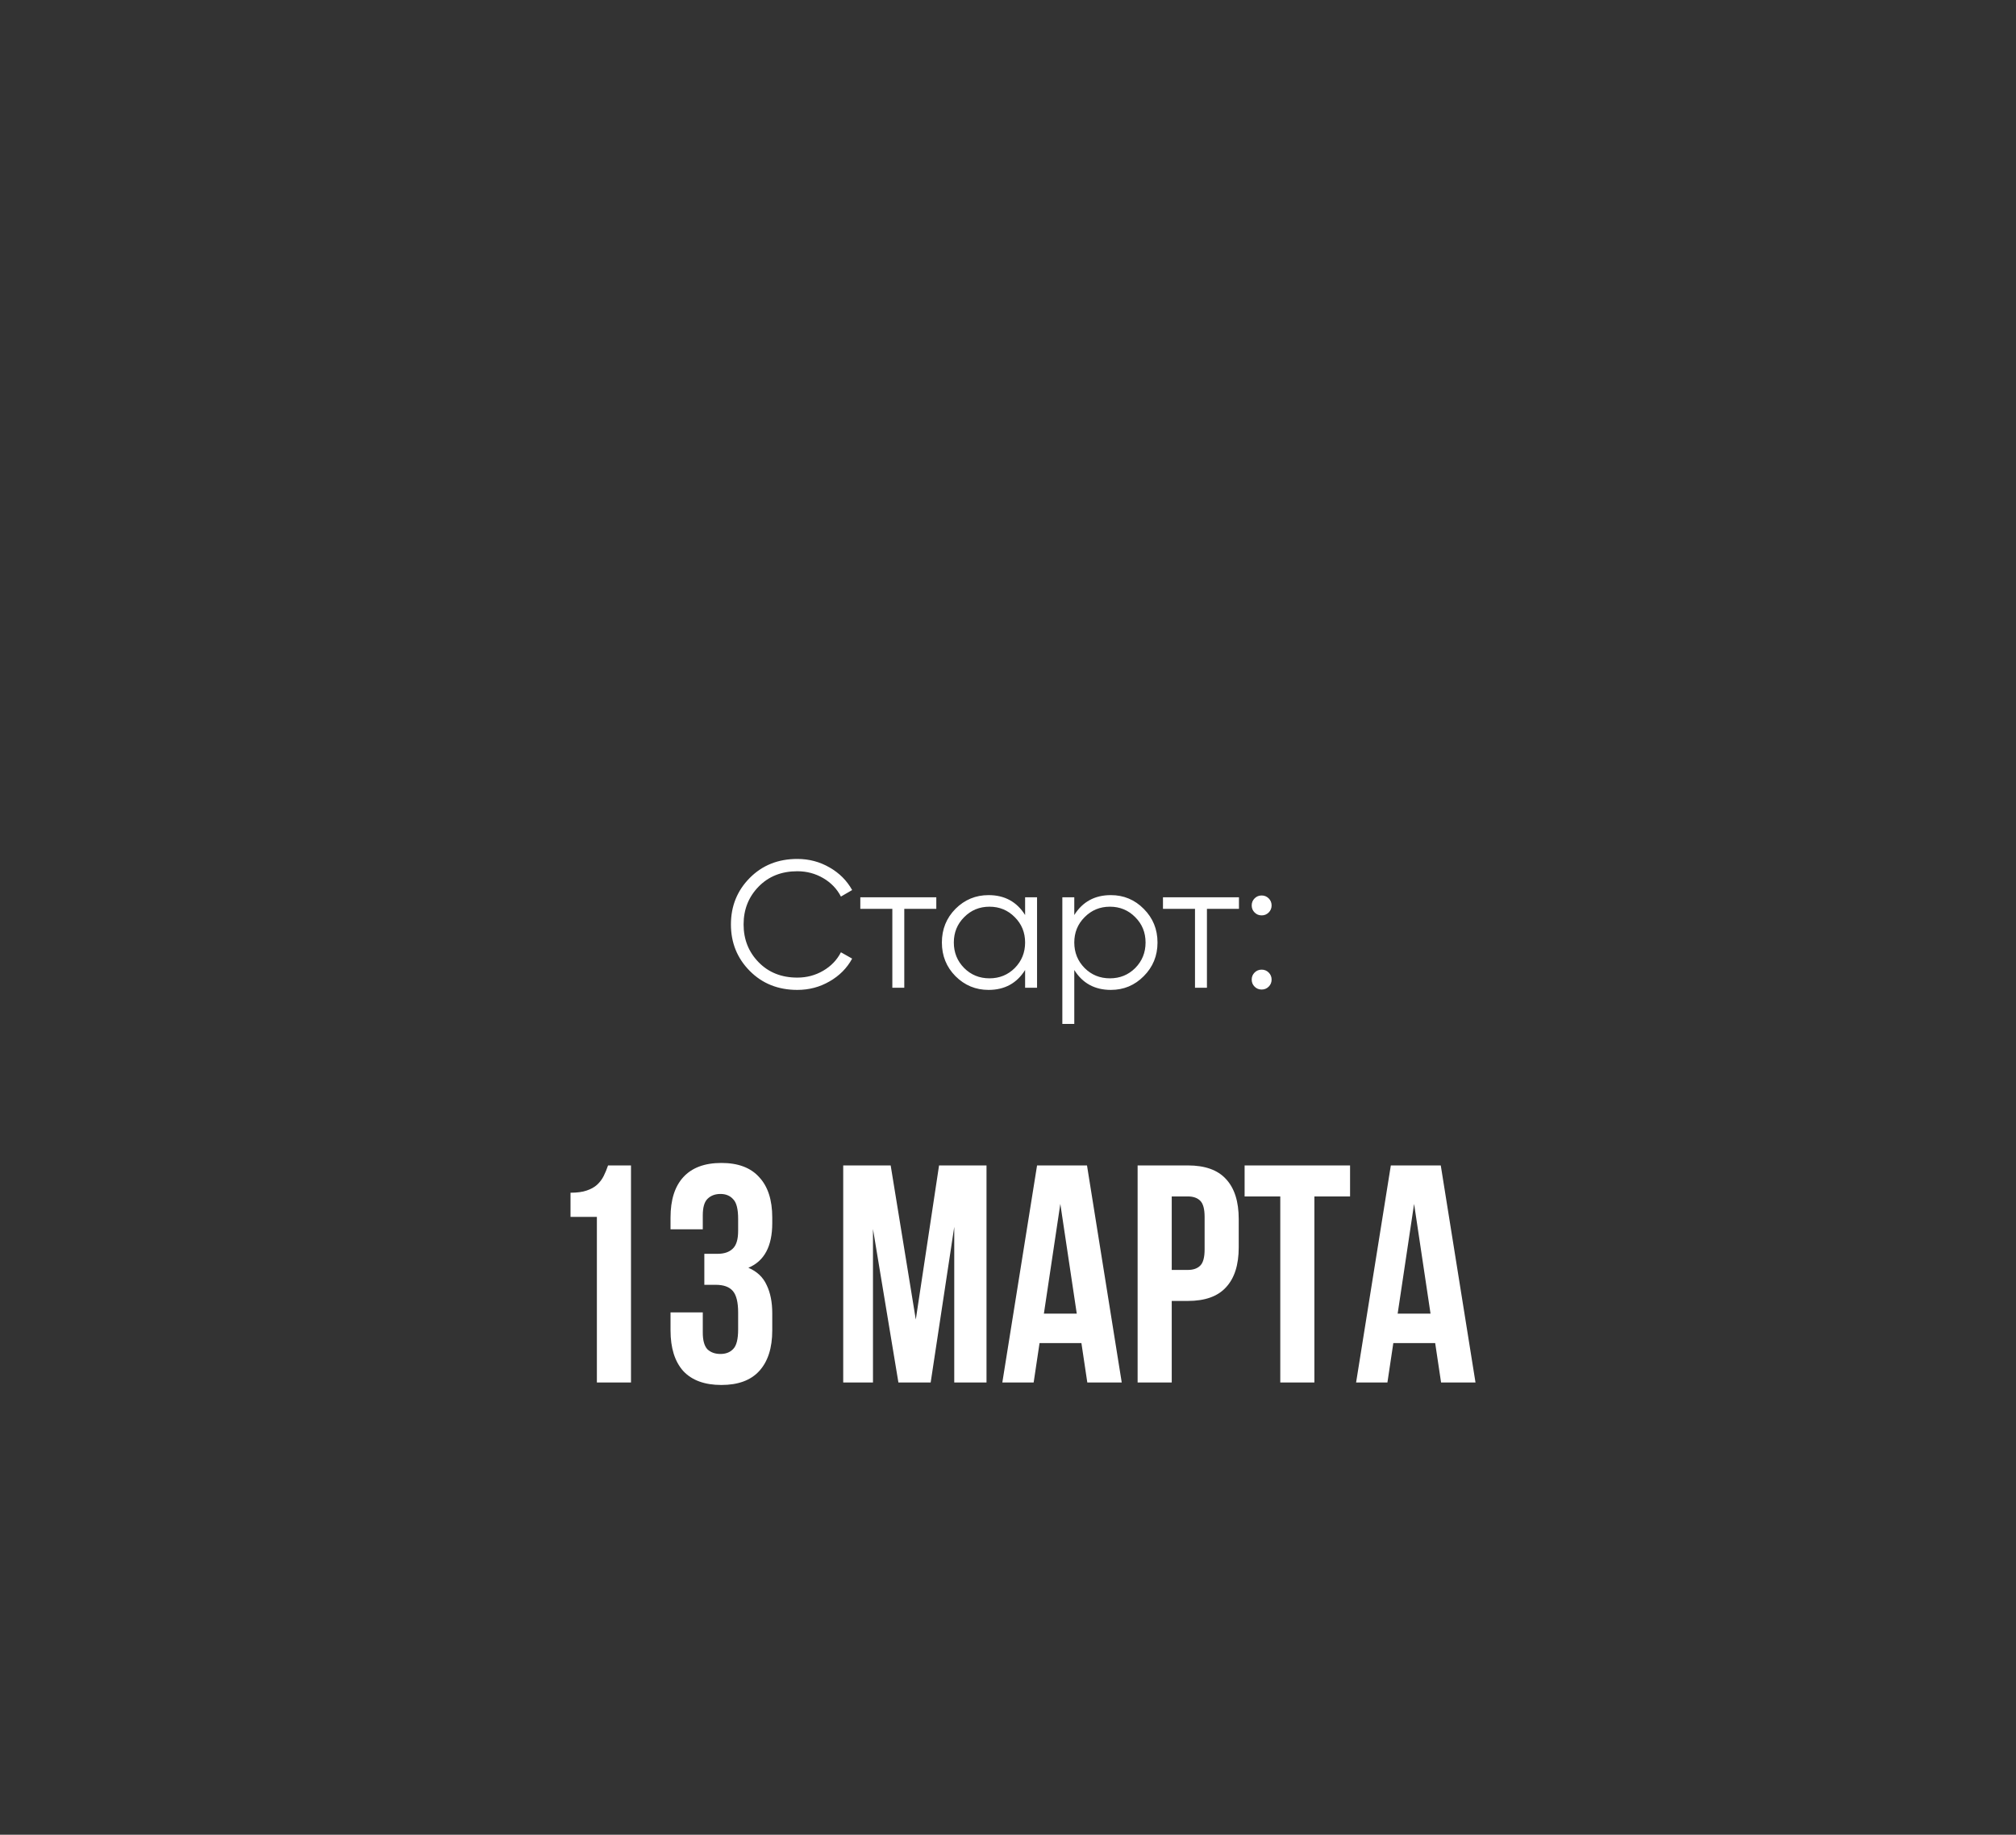 <?xml version="1.0" encoding="UTF-8"?> <svg xmlns="http://www.w3.org/2000/svg" width="156" height="142" viewBox="0 0 156 142" fill="none"><rect x="0" y="0" width="156" height="142" fill="#333333" stroke="none"/> <path d="M44.147 92.312C44.659 92.312 45.075 92.256 45.395 92.144C45.731 92.032 46.003 91.88 46.211 91.688C46.419 91.496 46.587 91.272 46.715 91.016C46.843 90.76 46.955 90.488 47.051 90.2H48.827V107H46.187V94.184H44.147V92.312ZM57.118 94.328C57.118 93.576 56.99 93.072 56.734 92.816C56.494 92.544 56.166 92.408 55.75 92.408C55.334 92.408 54.998 92.536 54.742 92.792C54.502 93.032 54.382 93.456 54.382 94.064V95.144H51.886V94.232C51.886 92.872 52.214 91.832 52.87 91.112C53.542 90.376 54.526 90.008 55.822 90.008C57.118 90.008 58.094 90.376 58.75 91.112C59.422 91.832 59.758 92.872 59.758 94.232V94.664C59.758 96.456 59.142 97.608 57.91 98.12C58.582 98.408 59.054 98.856 59.326 99.464C59.614 100.056 59.758 100.784 59.758 101.648V102.968C59.758 104.328 59.422 105.376 58.75 106.112C58.094 106.832 57.118 107.192 55.822 107.192C54.526 107.192 53.542 106.832 52.87 106.112C52.214 105.376 51.886 104.328 51.886 102.968V101.576H54.382V103.136C54.382 103.744 54.502 104.176 54.742 104.432C54.998 104.672 55.334 104.792 55.75 104.792C56.166 104.792 56.494 104.664 56.734 104.408C56.99 104.152 57.118 103.648 57.118 102.896V101.576C57.118 100.792 56.982 100.24 56.71 99.92C56.438 99.6 55.998 99.44 55.39 99.44H54.502V97.04H55.534C56.03 97.04 56.414 96.912 56.686 96.656C56.974 96.4 57.118 95.936 57.118 95.264V94.328ZM70.865 102.128L72.665 90.2H76.337V107H73.841V94.952L72.016 107H69.52L67.552 95.12V107H65.249V90.2H68.921L70.865 102.128ZM86.801 107H84.137L83.681 103.952H80.441L79.985 107H77.561L80.249 90.2H84.113L86.801 107ZM80.777 101.672H83.321L82.049 93.176L80.777 101.672ZM91.918 90.2C93.246 90.2 94.23 90.552 94.87 91.256C95.526 91.96 95.854 92.992 95.854 94.352V96.536C95.854 97.896 95.526 98.928 94.87 99.632C94.23 100.336 93.246 100.688 91.918 100.688H90.67V107H88.03V90.2H91.918ZM90.67 92.6V98.288H91.918C92.334 98.288 92.654 98.176 92.878 97.952C93.102 97.728 93.214 97.312 93.214 96.704V94.184C93.214 93.576 93.102 93.16 92.878 92.936C92.654 92.712 92.334 92.6 91.918 92.6H90.67ZM96.309 90.2H104.469V92.6H101.709V107H99.069V92.6H96.309V90.2ZM114.176 107H111.512L111.056 103.952H107.816L107.36 107H104.936L107.624 90.2H111.488L114.176 107ZM108.152 101.672H110.696L109.424 93.176L108.152 101.672Z" fill="white"></path> <path d="M61.698 76.615C60.214 76.615 58.987 76.125 58.016 75.145C57.045 74.165 56.56 72.966 56.56 71.547C56.56 70.129 57.045 68.929 58.016 67.949C58.987 66.969 60.214 66.479 61.698 66.479C62.603 66.479 63.434 66.699 64.19 67.137C64.946 67.567 65.529 68.15 65.94 68.887L65.072 69.391C64.764 68.794 64.307 68.318 63.7 67.963C63.093 67.609 62.426 67.431 61.698 67.431C60.475 67.431 59.477 67.828 58.702 68.621C57.927 69.415 57.54 70.39 57.54 71.547C57.54 72.705 57.927 73.68 58.702 74.473C59.477 75.267 60.475 75.663 61.698 75.663C62.426 75.663 63.093 75.486 63.7 75.131C64.307 74.777 64.764 74.301 65.072 73.703L65.94 74.193C65.539 74.931 64.955 75.519 64.19 75.957C63.434 76.396 62.603 76.615 61.698 76.615ZM72.452 69.447V70.343H69.974V76.447H69.05V70.343H66.572V69.447H72.452ZM79.324 69.447H80.248V76.447H79.324V75.075C78.68 76.102 77.738 76.615 76.496 76.615C75.498 76.615 74.644 76.261 73.934 75.551C73.234 74.842 72.884 73.974 72.884 72.947C72.884 71.921 73.234 71.053 73.934 70.343C74.644 69.634 75.498 69.279 76.496 69.279C77.738 69.279 78.68 69.793 79.324 70.819V69.447ZM74.606 74.921C75.138 75.453 75.792 75.719 76.566 75.719C77.341 75.719 77.994 75.453 78.526 74.921C79.058 74.38 79.324 73.722 79.324 72.947C79.324 72.173 79.058 71.519 78.526 70.987C77.994 70.446 77.341 70.175 76.566 70.175C75.792 70.175 75.138 70.446 74.606 70.987C74.074 71.519 73.808 72.173 73.808 72.947C73.808 73.722 74.074 74.38 74.606 74.921ZM85.957 69.279C86.955 69.279 87.805 69.634 88.505 70.343C89.214 71.053 89.569 71.921 89.569 72.947C89.569 73.974 89.214 74.842 88.505 75.551C87.805 76.261 86.955 76.615 85.957 76.615C84.715 76.615 83.773 76.102 83.129 75.075V79.247H82.205V69.447H83.129V70.819C83.773 69.793 84.715 69.279 85.957 69.279ZM83.927 74.921C84.459 75.453 85.112 75.719 85.887 75.719C86.661 75.719 87.315 75.453 87.847 74.921C88.379 74.38 88.645 73.722 88.645 72.947C88.645 72.173 88.379 71.519 87.847 70.987C87.315 70.446 86.661 70.175 85.887 70.175C85.112 70.175 84.459 70.446 83.927 70.987C83.395 71.519 83.129 72.173 83.129 72.947C83.129 73.722 83.395 74.38 83.927 74.921ZM95.872 69.447V70.343H93.394V76.447H92.47V70.343H89.992V69.447H95.872ZM98.174 70.623C98.024 70.773 97.842 70.847 97.628 70.847C97.413 70.847 97.231 70.773 97.082 70.623C96.932 70.474 96.858 70.292 96.858 70.077C96.858 69.863 96.932 69.681 97.082 69.531C97.231 69.382 97.413 69.307 97.628 69.307C97.842 69.307 98.024 69.382 98.174 69.531C98.323 69.681 98.398 69.863 98.398 70.077C98.398 70.292 98.323 70.474 98.174 70.623ZM98.174 76.363C98.024 76.513 97.842 76.587 97.628 76.587C97.413 76.587 97.231 76.513 97.082 76.363C96.932 76.214 96.858 76.032 96.858 75.817C96.858 75.603 96.932 75.421 97.082 75.271C97.231 75.122 97.413 75.047 97.628 75.047C97.842 75.047 98.024 75.122 98.174 75.271C98.323 75.421 98.398 75.603 98.398 75.817C98.398 76.032 98.323 76.214 98.174 76.363Z" fill="white"></path> </svg> 
